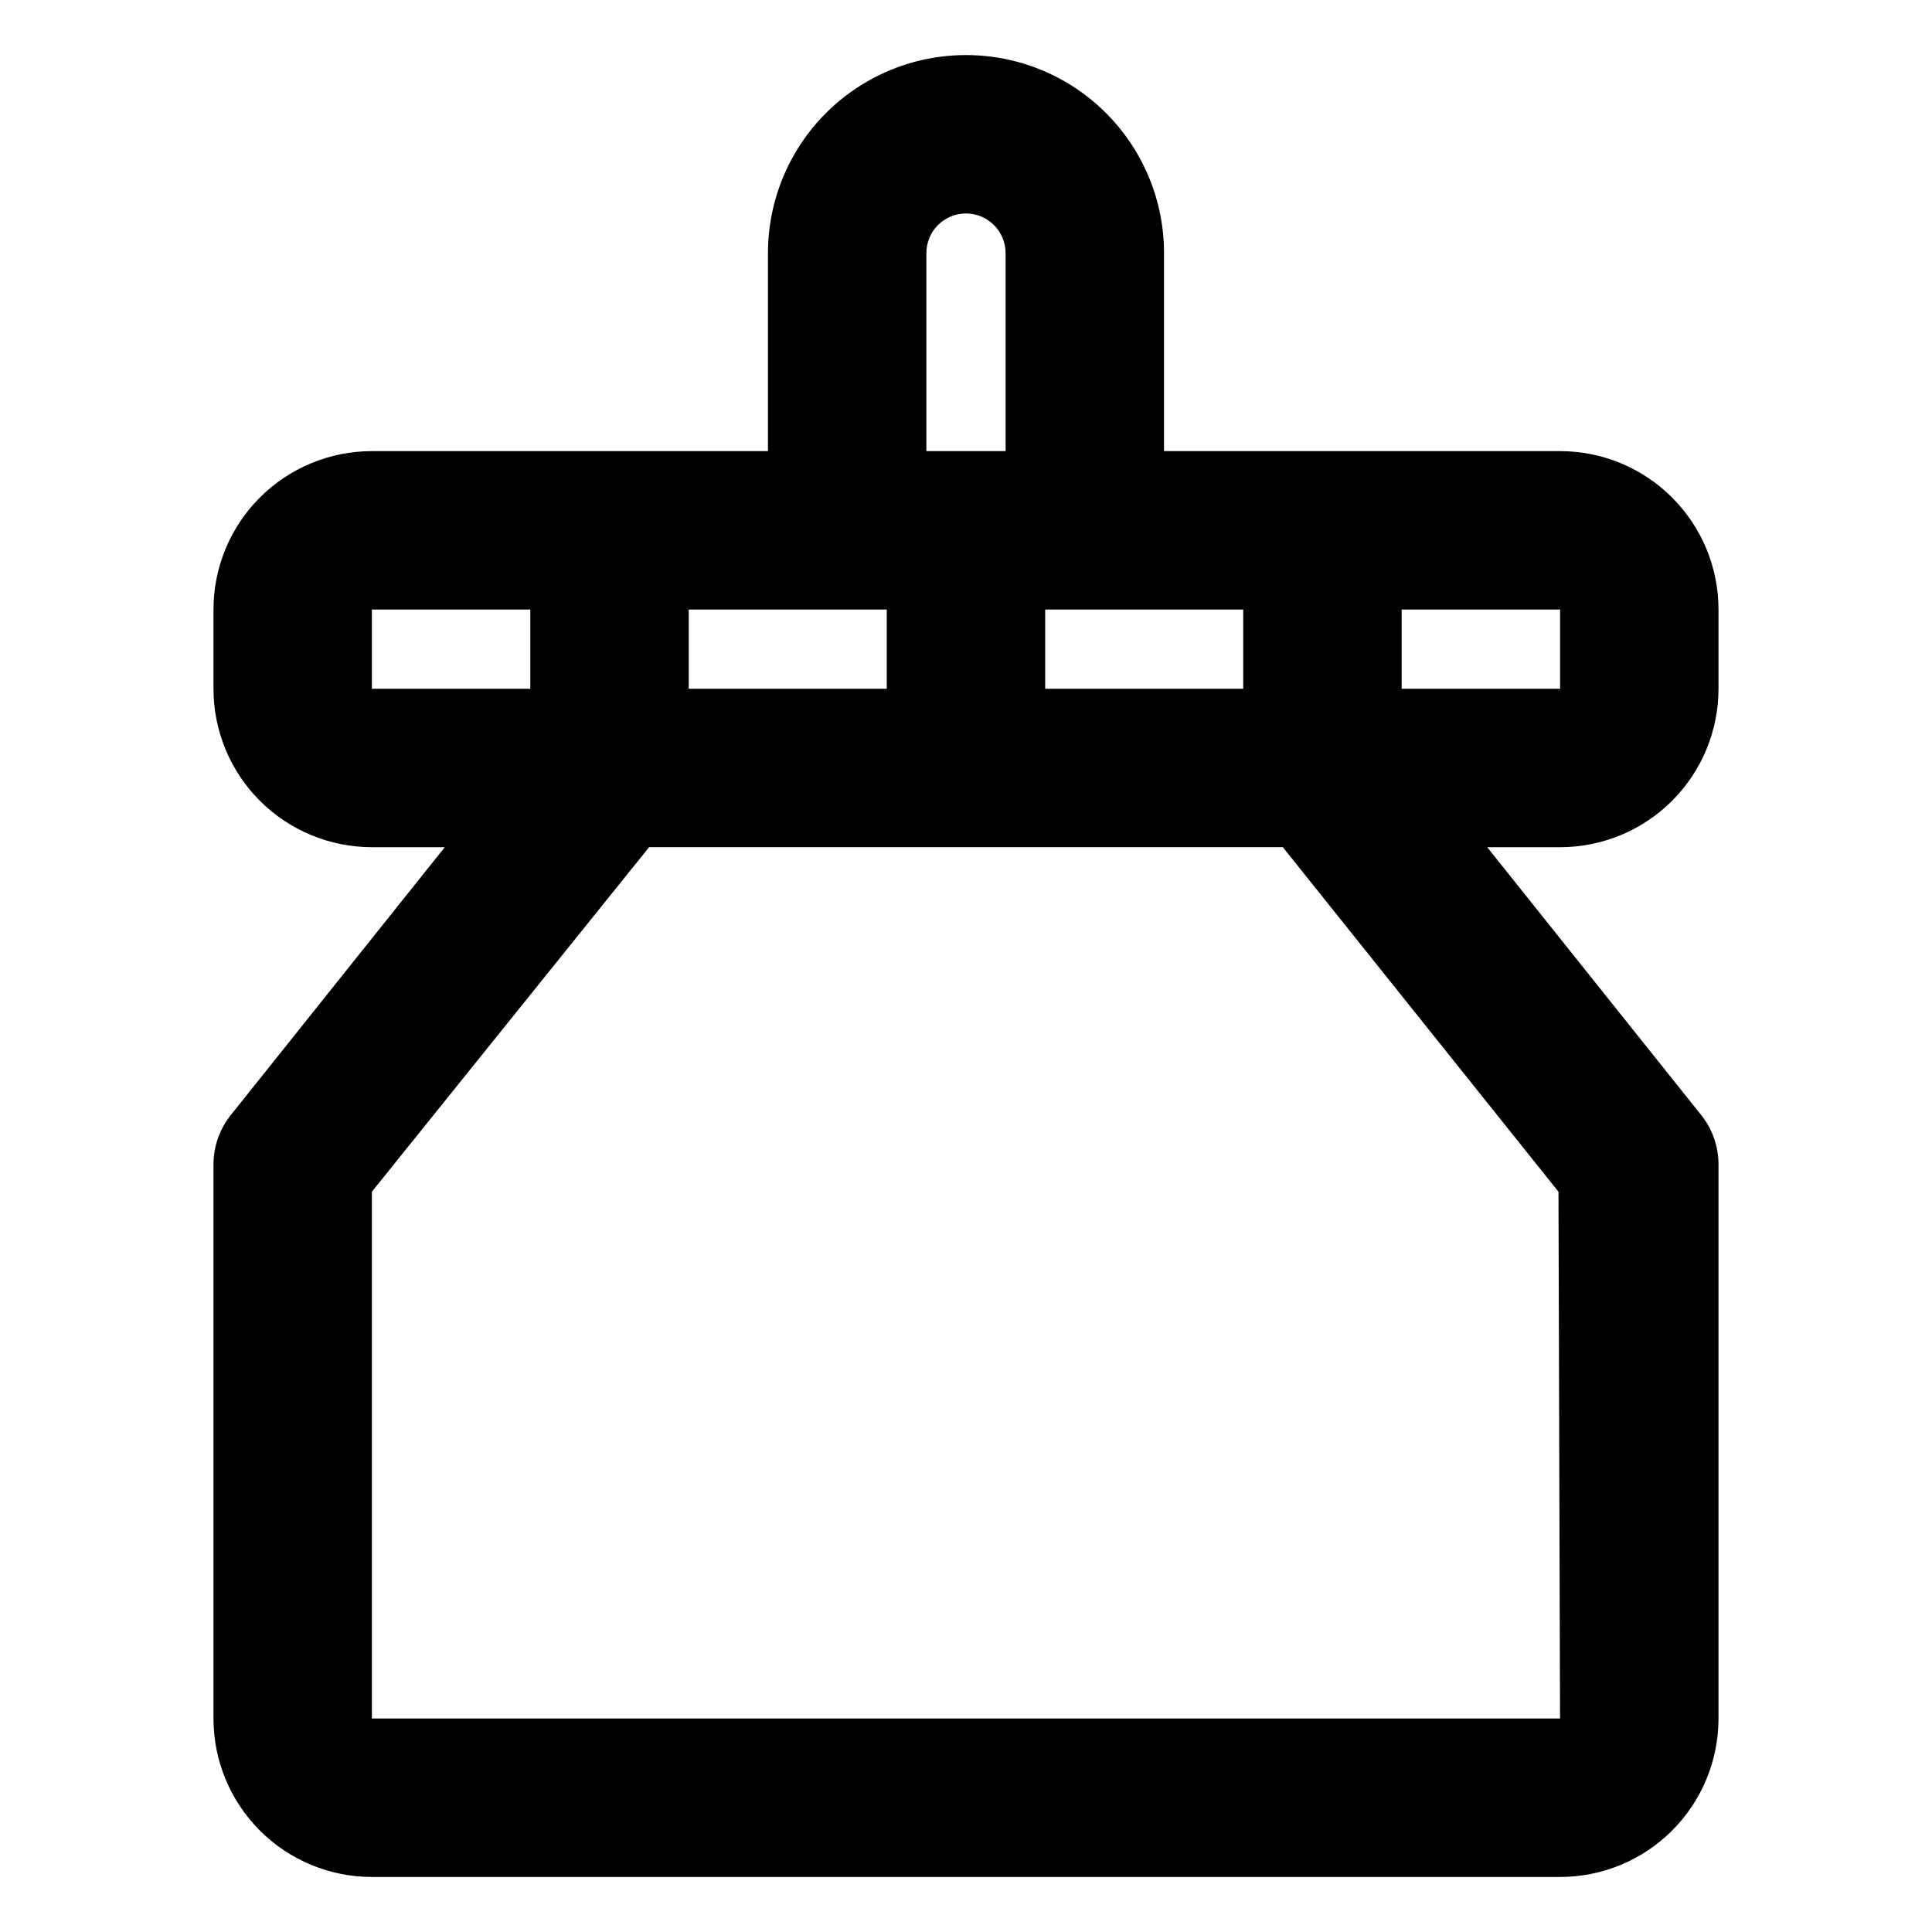 <?xml version="1.0" encoding="UTF-8"?>
<!-- Uploaded to: SVG Repo, www.svgrepo.com, Generator: SVG Repo Mixer Tools -->
<svg fill="#000000" width="800px" height="800px" version="1.1" viewBox="144 144 512 512" xmlns="http://www.w3.org/2000/svg">
 <path d="m599.42 326.53v-20.992c0-11.137-4.422-21.816-12.297-29.688-7.871-7.875-18.551-12.297-29.688-12.297h-104.96l0.004-52.48c0-18.75-10.004-36.074-26.242-45.449s-36.242-9.375-52.48 0c-16.238 9.375-26.238 26.699-26.238 45.449v52.48h-104.96c-11.137 0-21.812 4.422-29.688 12.297-7.875 7.871-12.297 18.551-12.297 29.688v20.992c0 11.133 4.422 21.812 12.297 29.688 7.875 7.871 18.551 12.297 29.688 12.297h19.312l-56.68 70.953c-2.961 3.691-4.59 8.277-4.617 13.016v146.95-0.004c0 11.137 4.422 21.816 12.297 29.688 7.875 7.875 18.551 12.297 29.688 12.297h314.88-0.004c11.137 0 21.816-4.422 29.688-12.297 7.875-7.871 12.297-18.551 12.297-29.688v-146.95 0.004c-0.027-4.738-1.652-9.324-4.617-13.016l-56.68-70.953h19.312c11.137 0 21.816-4.426 29.688-12.297 7.875-7.875 12.297-18.555 12.297-29.688zm-41.984 0h-41.984v-20.992h41.984zm-136.45 0v-20.992h52.48v20.992zm-94.465 0v-20.992h52.48v20.992zm62.977-115.46c0-5.797 4.699-10.496 10.496-10.496s10.496 4.699 10.496 10.496v52.48h-20.992zm-146.95 94.465h41.984v20.992h-41.984zm314.88 293.89-314.88-0.004v-139.6l73.473-91.312h167.94l73.051 91.316z"/>
</svg>